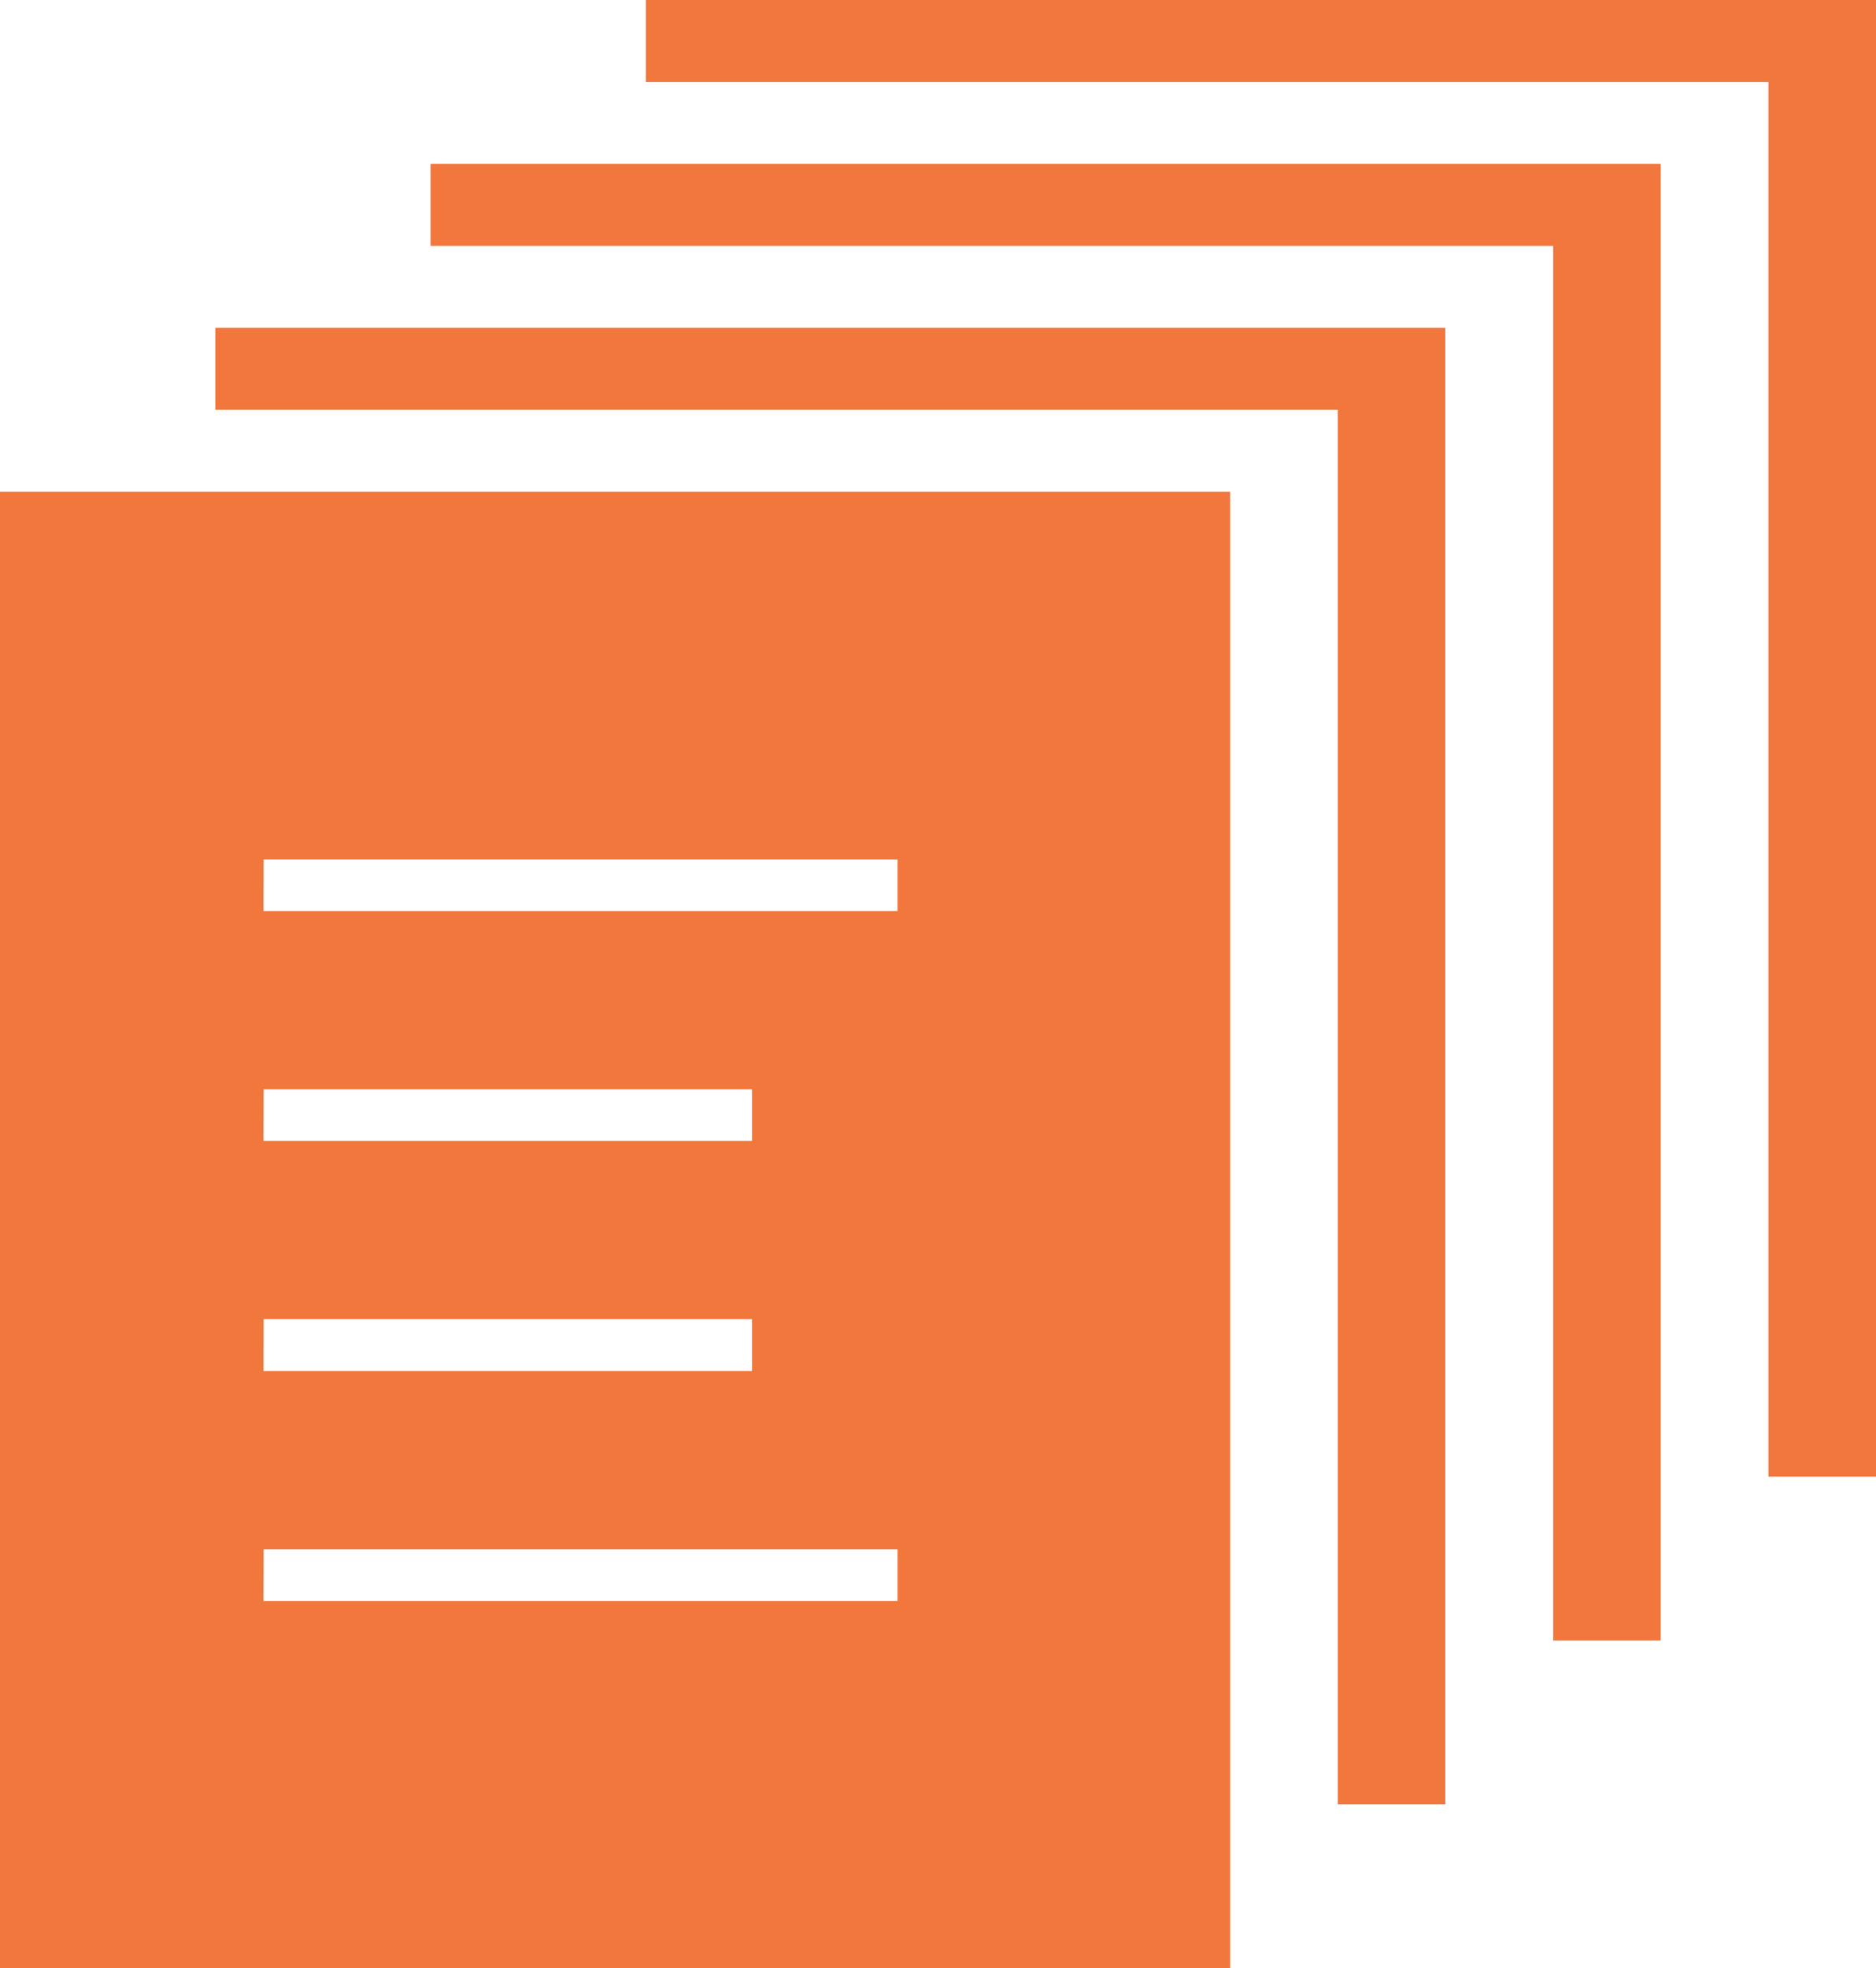 <?xml version="1.0" encoding="UTF-8"?> <svg xmlns="http://www.w3.org/2000/svg" width="48.395" height="50.765" viewBox="0 0 48.395 50.765"><path d="M46.164,0V2.113H75.123V38.085H77.9V0Z" transform="translate(-29.503)" fill="#f2773d"></path><path d="M31.8,13.047H60.761v35.97h2.774V10.93H31.8Z" transform="translate(-20.694 -6.705)" fill="#f2773d"></path><path d="M17.432,23.985H46.388V59.953h2.775V21.869H17.432Z" transform="translate(-11.878 -13.415)" fill="#f2773d"></path><path d="M3.065,70.89H34.8V32.808H3.065Zm6.8-28.6H26.22v1.331H9.861Zm0,5.93h12.6V49.55H9.861Zm0,5.929h12.6v1.337H9.861Zm0,5.936H26.22v1.333H9.861Z" transform="translate(-3.065 -20.125)" fill="#f2773d"></path></svg> 
